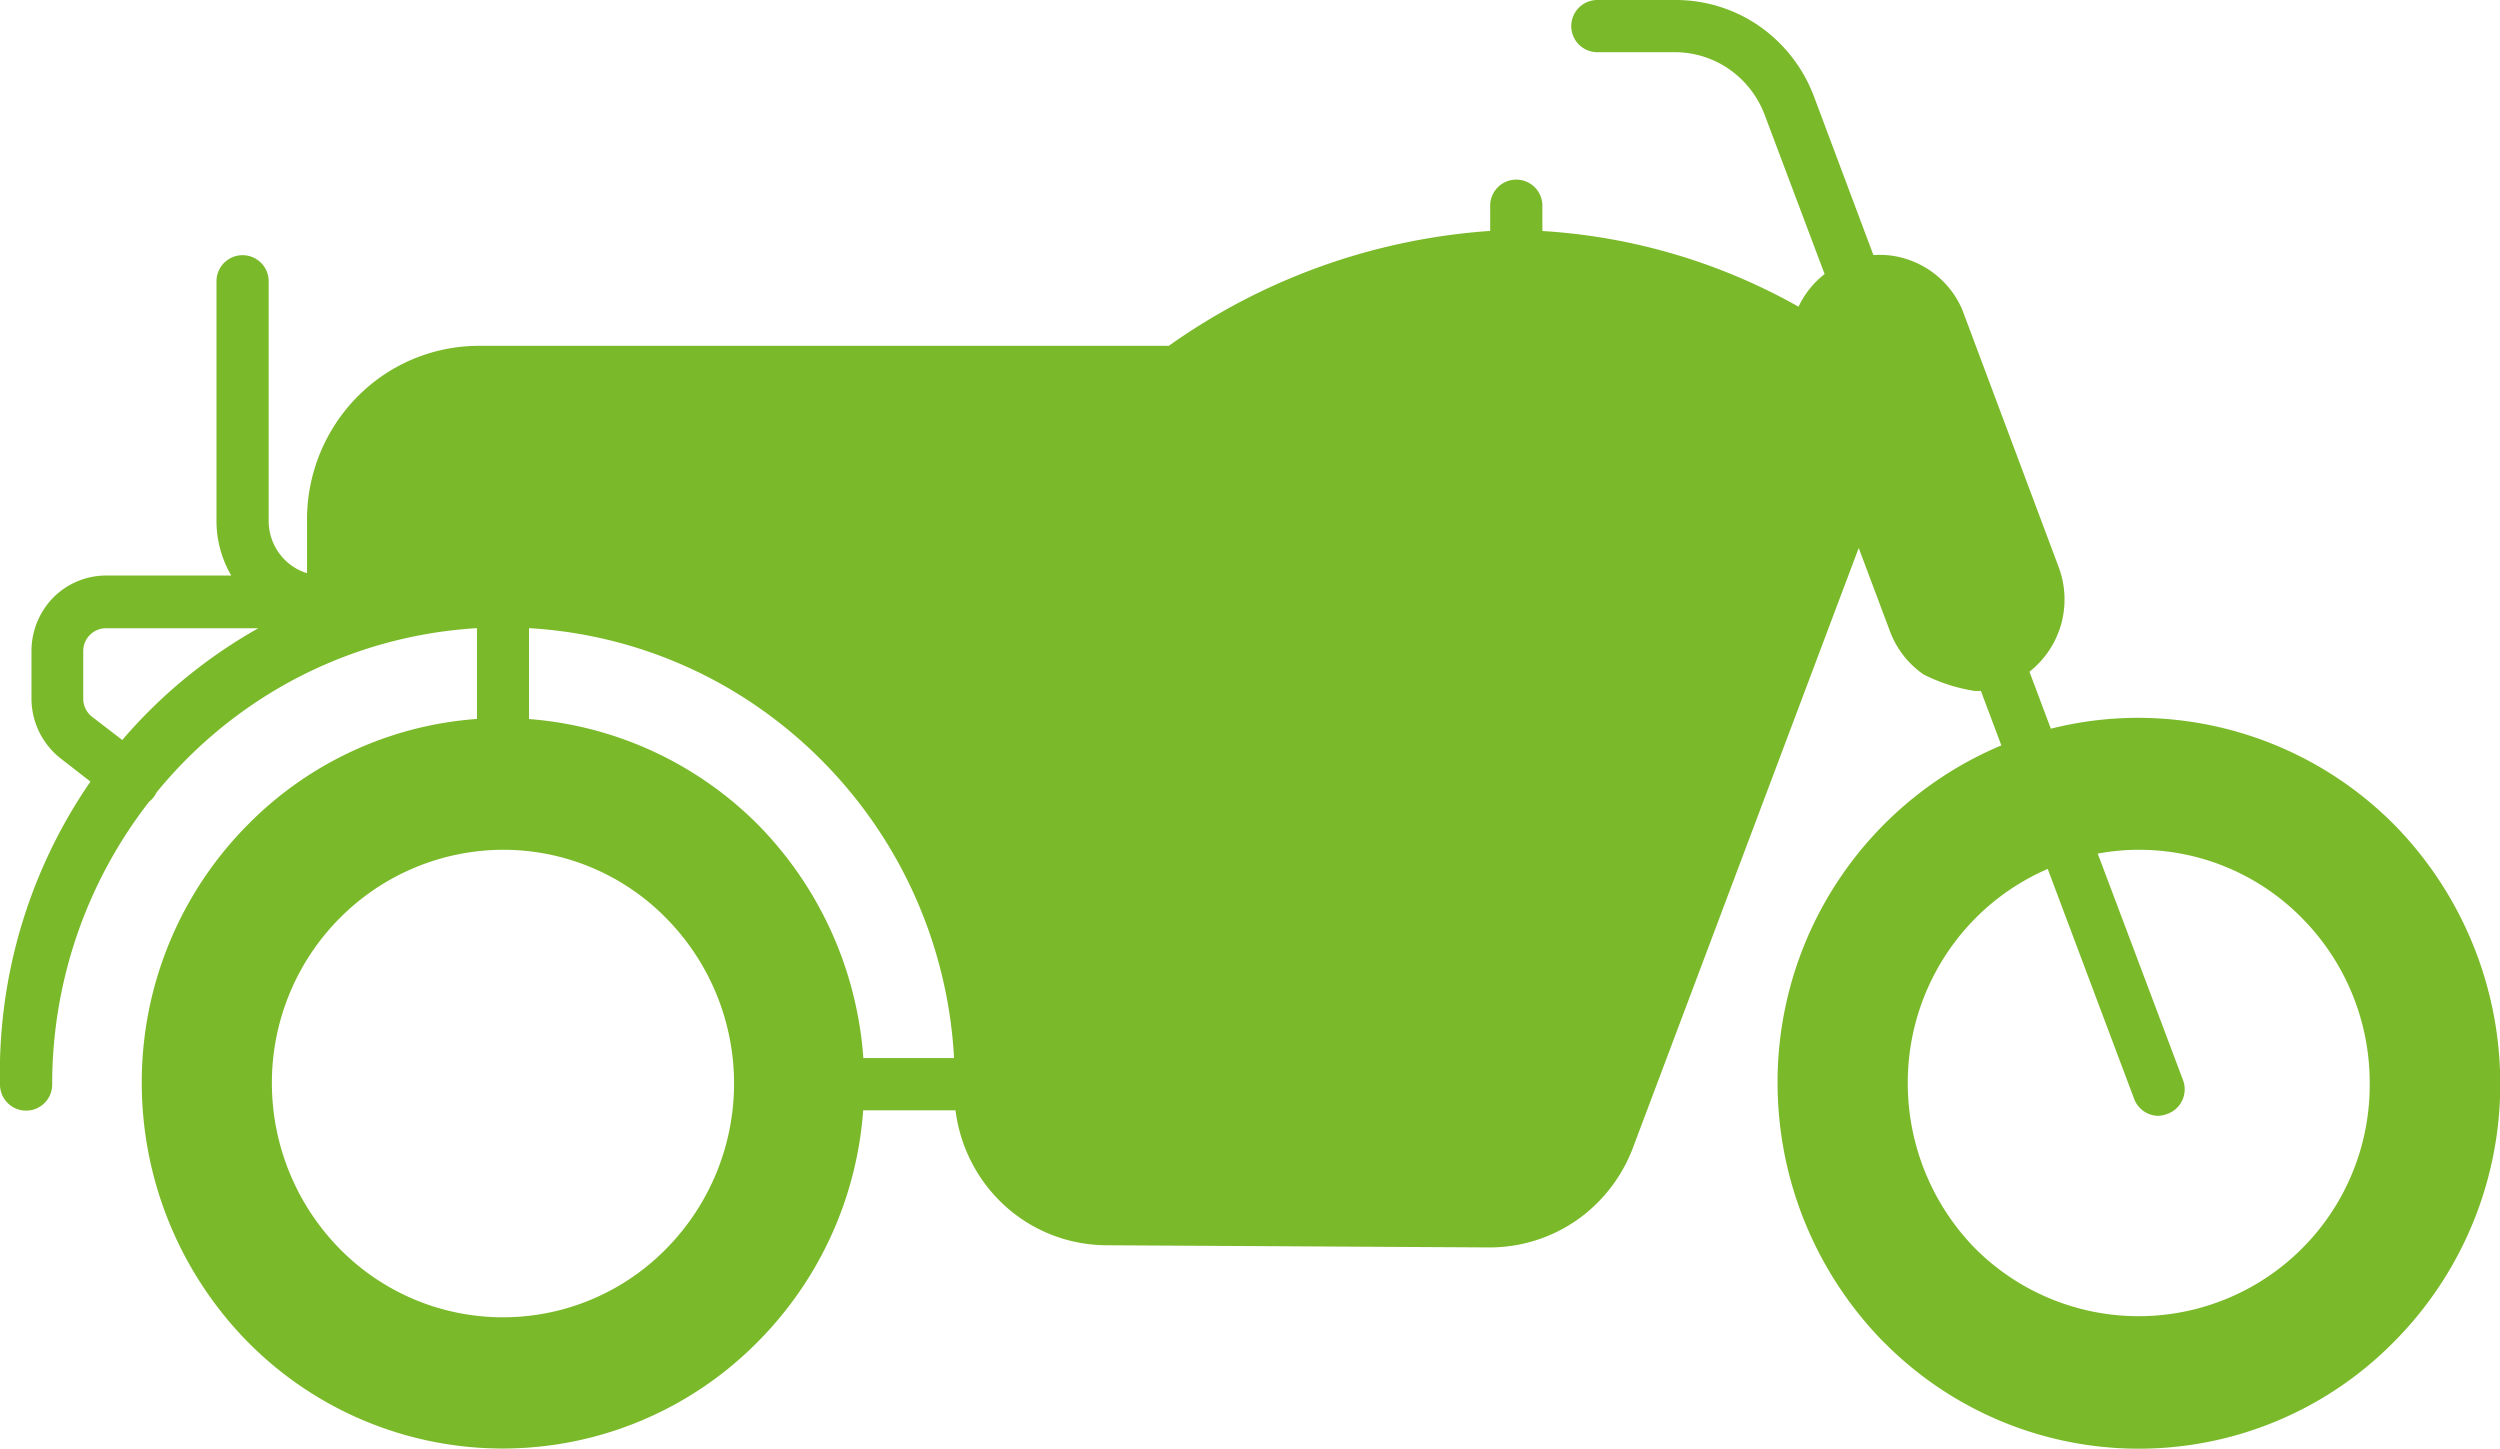 <svg xmlns="http://www.w3.org/2000/svg" width="28.743" height="16.656" viewBox="0 0 28.743 16.656"><path id="Union_17" data-name="Union 17" d="M21.652,15.425a4.258,4.258,0,0,1-1.215-2.973A4.2,4.2,0,0,1,23.01,8.57l-.235-.626-.072,0a1.98,1.98,0,0,1-.588-.19,1.051,1.051,0,0,1-.383-.489L21.37,6.3l-2.6,6.907a1.784,1.784,0,0,1-.644.823,1.759,1.759,0,0,1-.991.312l-4.42-.025a1.746,1.746,0,0,1-1.265-.556,1.784,1.784,0,0,1-.464-.995H9.924a4.2,4.2,0,0,1-1.21,2.659,4.118,4.118,0,0,1-5.869,0A4.25,4.25,0,0,1,1.63,12.452,4.2,4.2,0,0,1,2.849,9.482,4.112,4.112,0,0,1,5.484,8.266V7.222a5.139,5.139,0,0,0-2.3.7A5.2,5.2,0,0,0,1.8,9.11a.3.3,0,0,1-.086.108A5.286,5.286,0,0,0,.6,12.469a.3.3,0,1,1-.6,0A5.9,5.9,0,0,1,1.04,8.986L.7,8.722a.876.876,0,0,1-.338-.69V7.487A.878.878,0,0,1,.61,6.873a.857.857,0,0,1,.607-.256H2.659a1.241,1.241,0,0,1-.17-.627V3.234h0a.3.3,0,1,1,.6,0V5.99a.63.63,0,0,0,.182.443.616.616,0,0,0,.259.157V5.976a2.009,2.009,0,0,1,.578-1.414A1.965,1.965,0,0,1,5.5,3.976h7.938a7.237,7.237,0,0,1,3.695-1.321v-.29a.3.3,0,1,1,.6,0v.291a6.838,6.838,0,0,1,2.889.839l.056.031a1.04,1.04,0,0,1,.3-.375l-.689-1.83A1.121,1.121,0,0,0,19.887.8a1.1,1.1,0,0,0-.622-.2h-.9a.3.3,0,0,1-.3-.3.3.3,0,0,1,.3-.3h.9a1.692,1.692,0,0,1,.962.3,1.727,1.727,0,0,1,.625.8l.687,1.833a1.024,1.024,0,0,1,.221.008,1.041,1.041,0,0,1,.8.618L23.67,6.523a1.058,1.058,0,0,1-.337,1.2l.246.655a4.124,4.124,0,0,1,1.009-.125H24.6a4.157,4.157,0,0,1,2.936,1.238,4.257,4.257,0,0,1,1.21,2.974,4.2,4.2,0,0,1-1.222,2.962,4.118,4.118,0,0,1-5.869,0Zm1.06-4.868a2.684,2.684,0,0,0-.778,1.9,2.719,2.719,0,0,0,.778,1.9,2.657,2.657,0,0,0,4.533-1.9,2.689,2.689,0,0,0-.777-1.9,2.627,2.627,0,0,0-1.878-.787,2.6,2.6,0,0,0-.472.044l.979,2.6a.3.3,0,0,1-.174.391.337.337,0,0,1-.107.024.3.3,0,0,1-.279-.194L23.543,9.99A2.657,2.657,0,0,0,22.712,10.557Zm-18.807,0a2.684,2.684,0,0,0-.779,1.9,2.719,2.719,0,0,0,.779,1.9,2.63,2.63,0,0,0,3.755,0,2.705,2.705,0,0,0,0-3.8A2.624,2.624,0,0,0,5.783,9.77,2.657,2.657,0,0,0,3.905,10.557Zm7.064,1.608A5.253,5.253,0,0,0,8.376,7.913a5.146,5.146,0,0,0-2.294-.691V8.267A4.166,4.166,0,0,1,8.726,9.493a4.258,4.258,0,0,1,1.2,2.672ZM.957,7.487v.544a.264.264,0,0,0,.1.209l.349.268q.115-.135.24-.264A5.809,5.809,0,0,1,2.97,7.223H1.217A.262.262,0,0,0,.957,7.487Z" transform="translate(0)" fill="#7ab929"></path></svg>